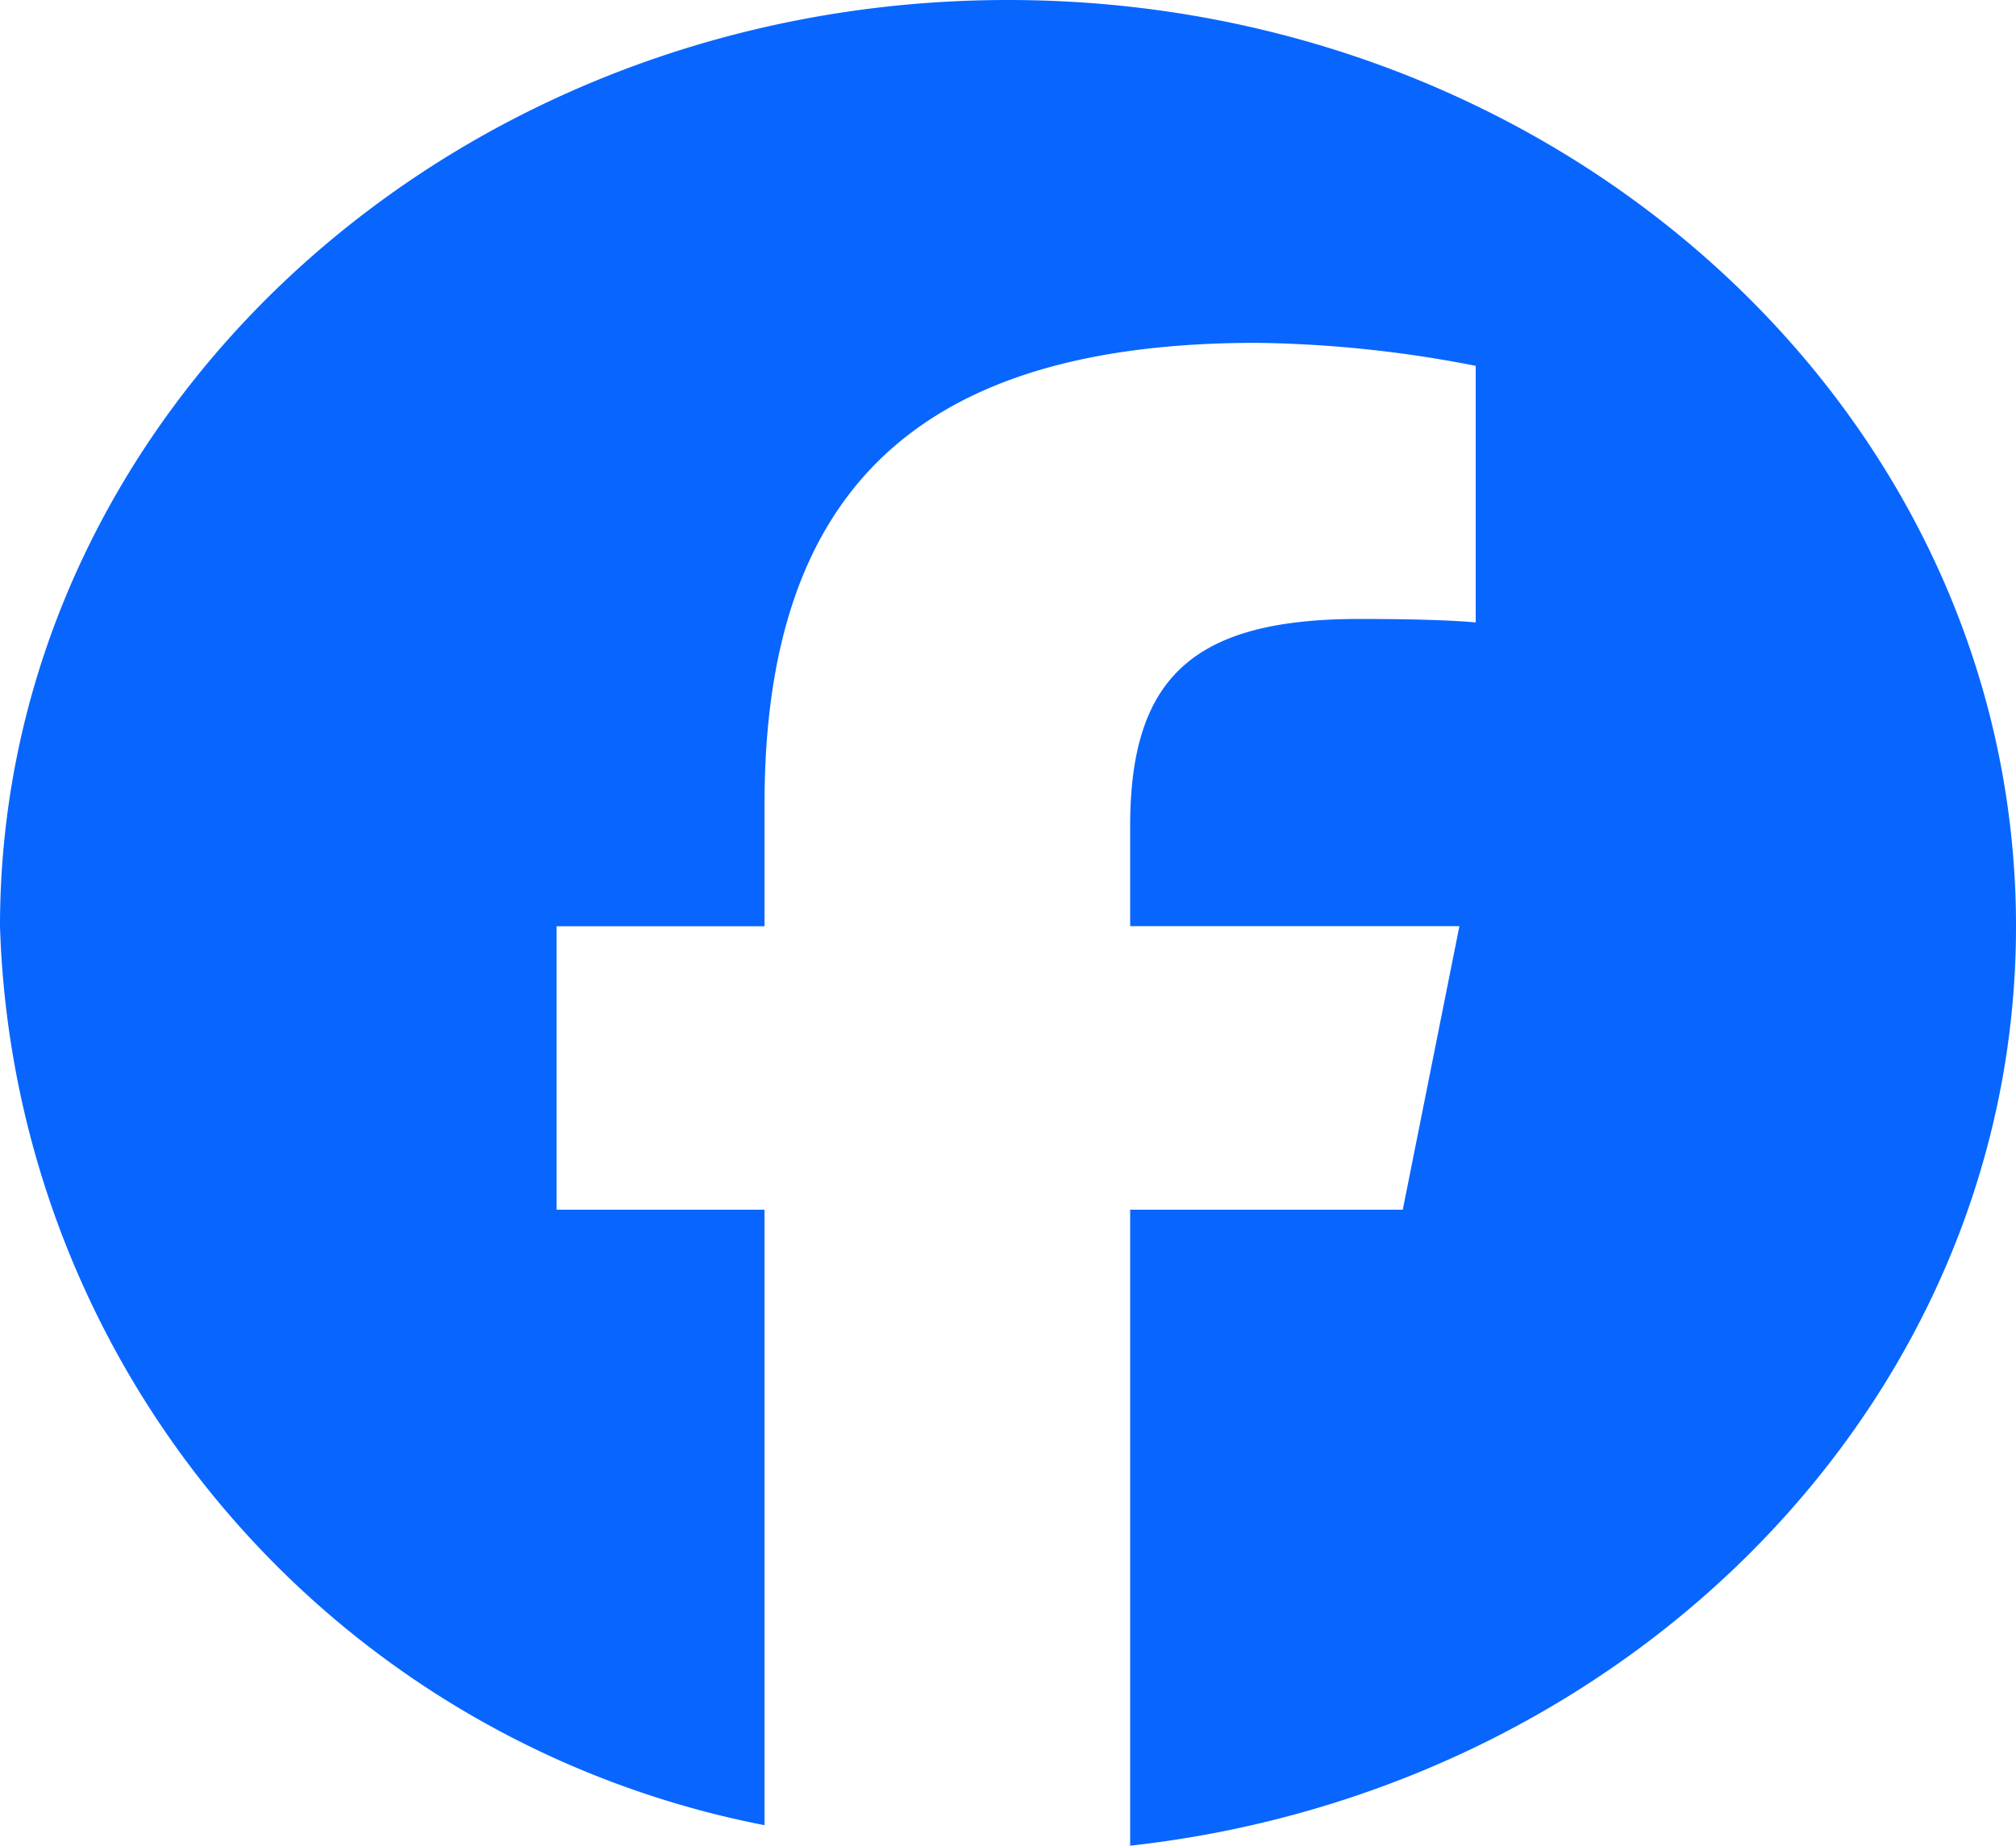 <svg xmlns="http://www.w3.org/2000/svg" width="22" height="20.14" viewBox="0 0 22 20.14"><path d="M22,10.107C22,4.525,17.075,0,11,0S0,4.525,0,10.107a10.318,10.318,0,0,0,8.343,9.809V13.2H6.074V10.107H8.343V8.776c0-3.44,1.694-5.035,5.37-5.035a13.158,13.158,0,0,1,2.391.251v2.8c-.26-.025-.711-.038-1.271-.038-1.8,0-2.5.628-2.5,2.26v1.092h3.593L15.308,13.2H12.333V20.14C17.779,19.536,22,15.274,22,10.107Z" fill="#0866ff"/></svg>